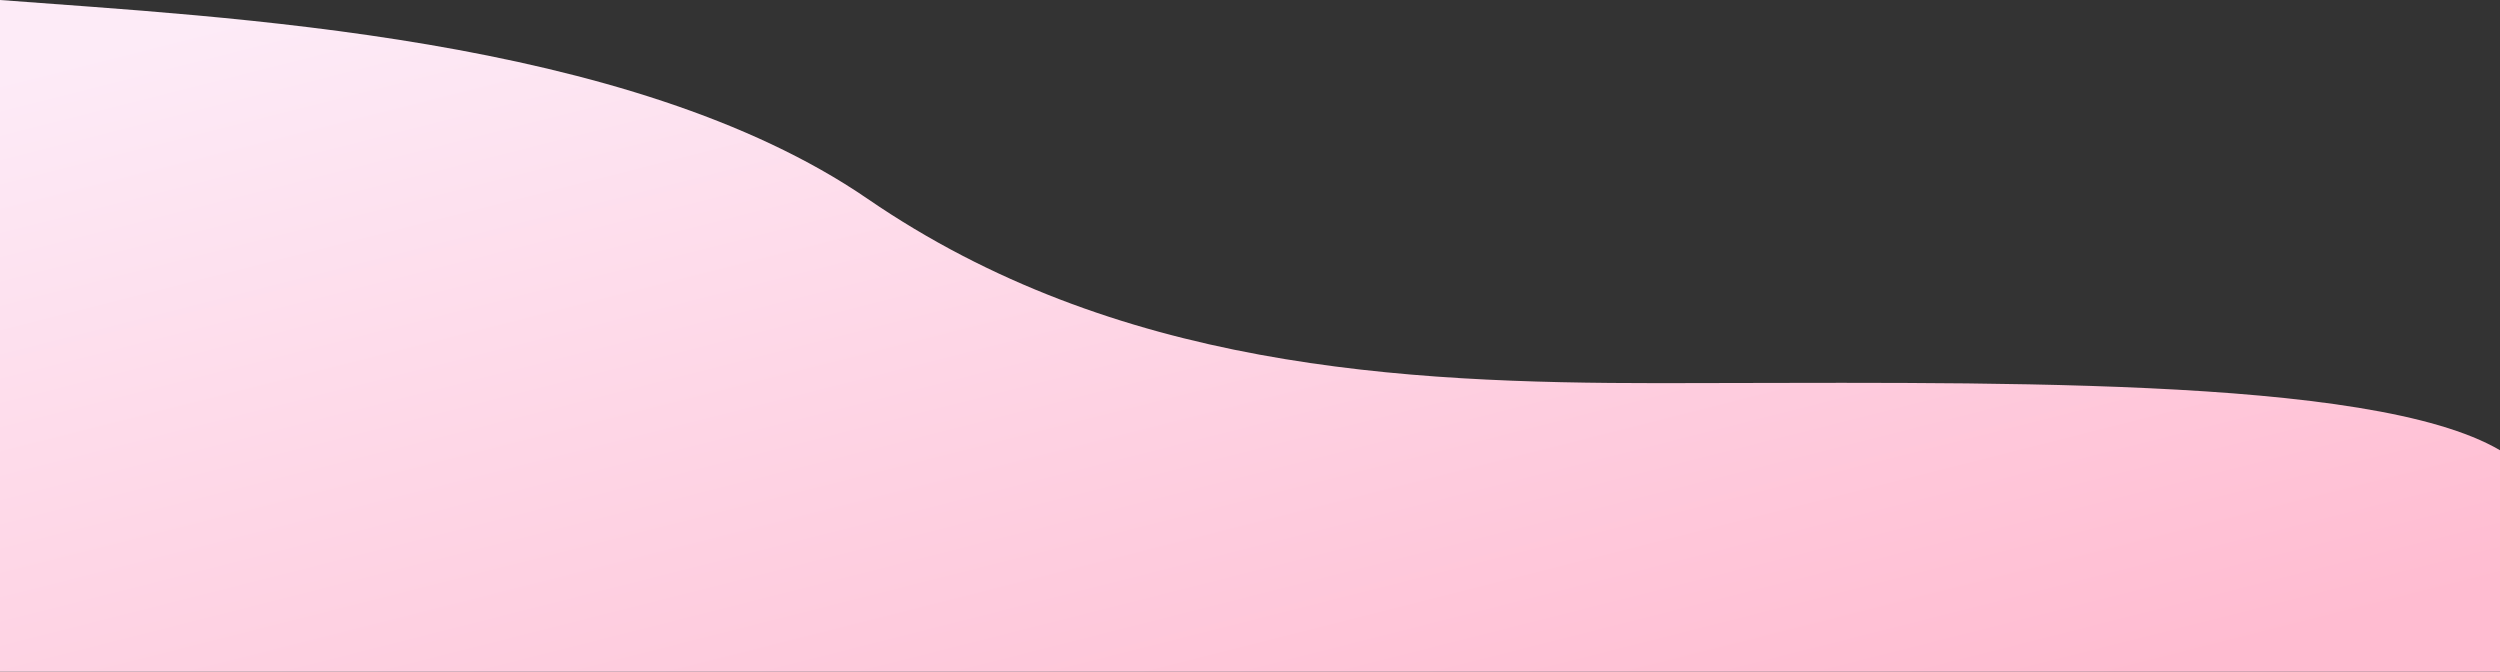 <svg width="428" height="115" viewBox="0 0 428 115" fill="none" xmlns="http://www.w3.org/2000/svg">
<rect x="0" y="0" width="428" height="115" fill="#333333" stroke="none"/>
<path d="M-3.05176e-05 115H428V77.082C405.845 64.073 337.789 65.596 283.991 65.596C239.912 65.596 190.881 63.098 148.541 34.043C107.752 6.053 38.268 2.952 -3.05176e-05 7.62939e-06V115Z" fill="url(#paint0_linear_0_31)"/>
<defs>
<linearGradient id="paint0_linear_0_31" x1="389.911" y1="109.498" x2="343.388" y2="-74.124" gradientUnits="userSpaceOnUse">
<stop stop-color="#FFBCD1"/>
<stop offset="1" stop-color="#FDEBF7"/>
</linearGradient>
</defs>
</svg>
